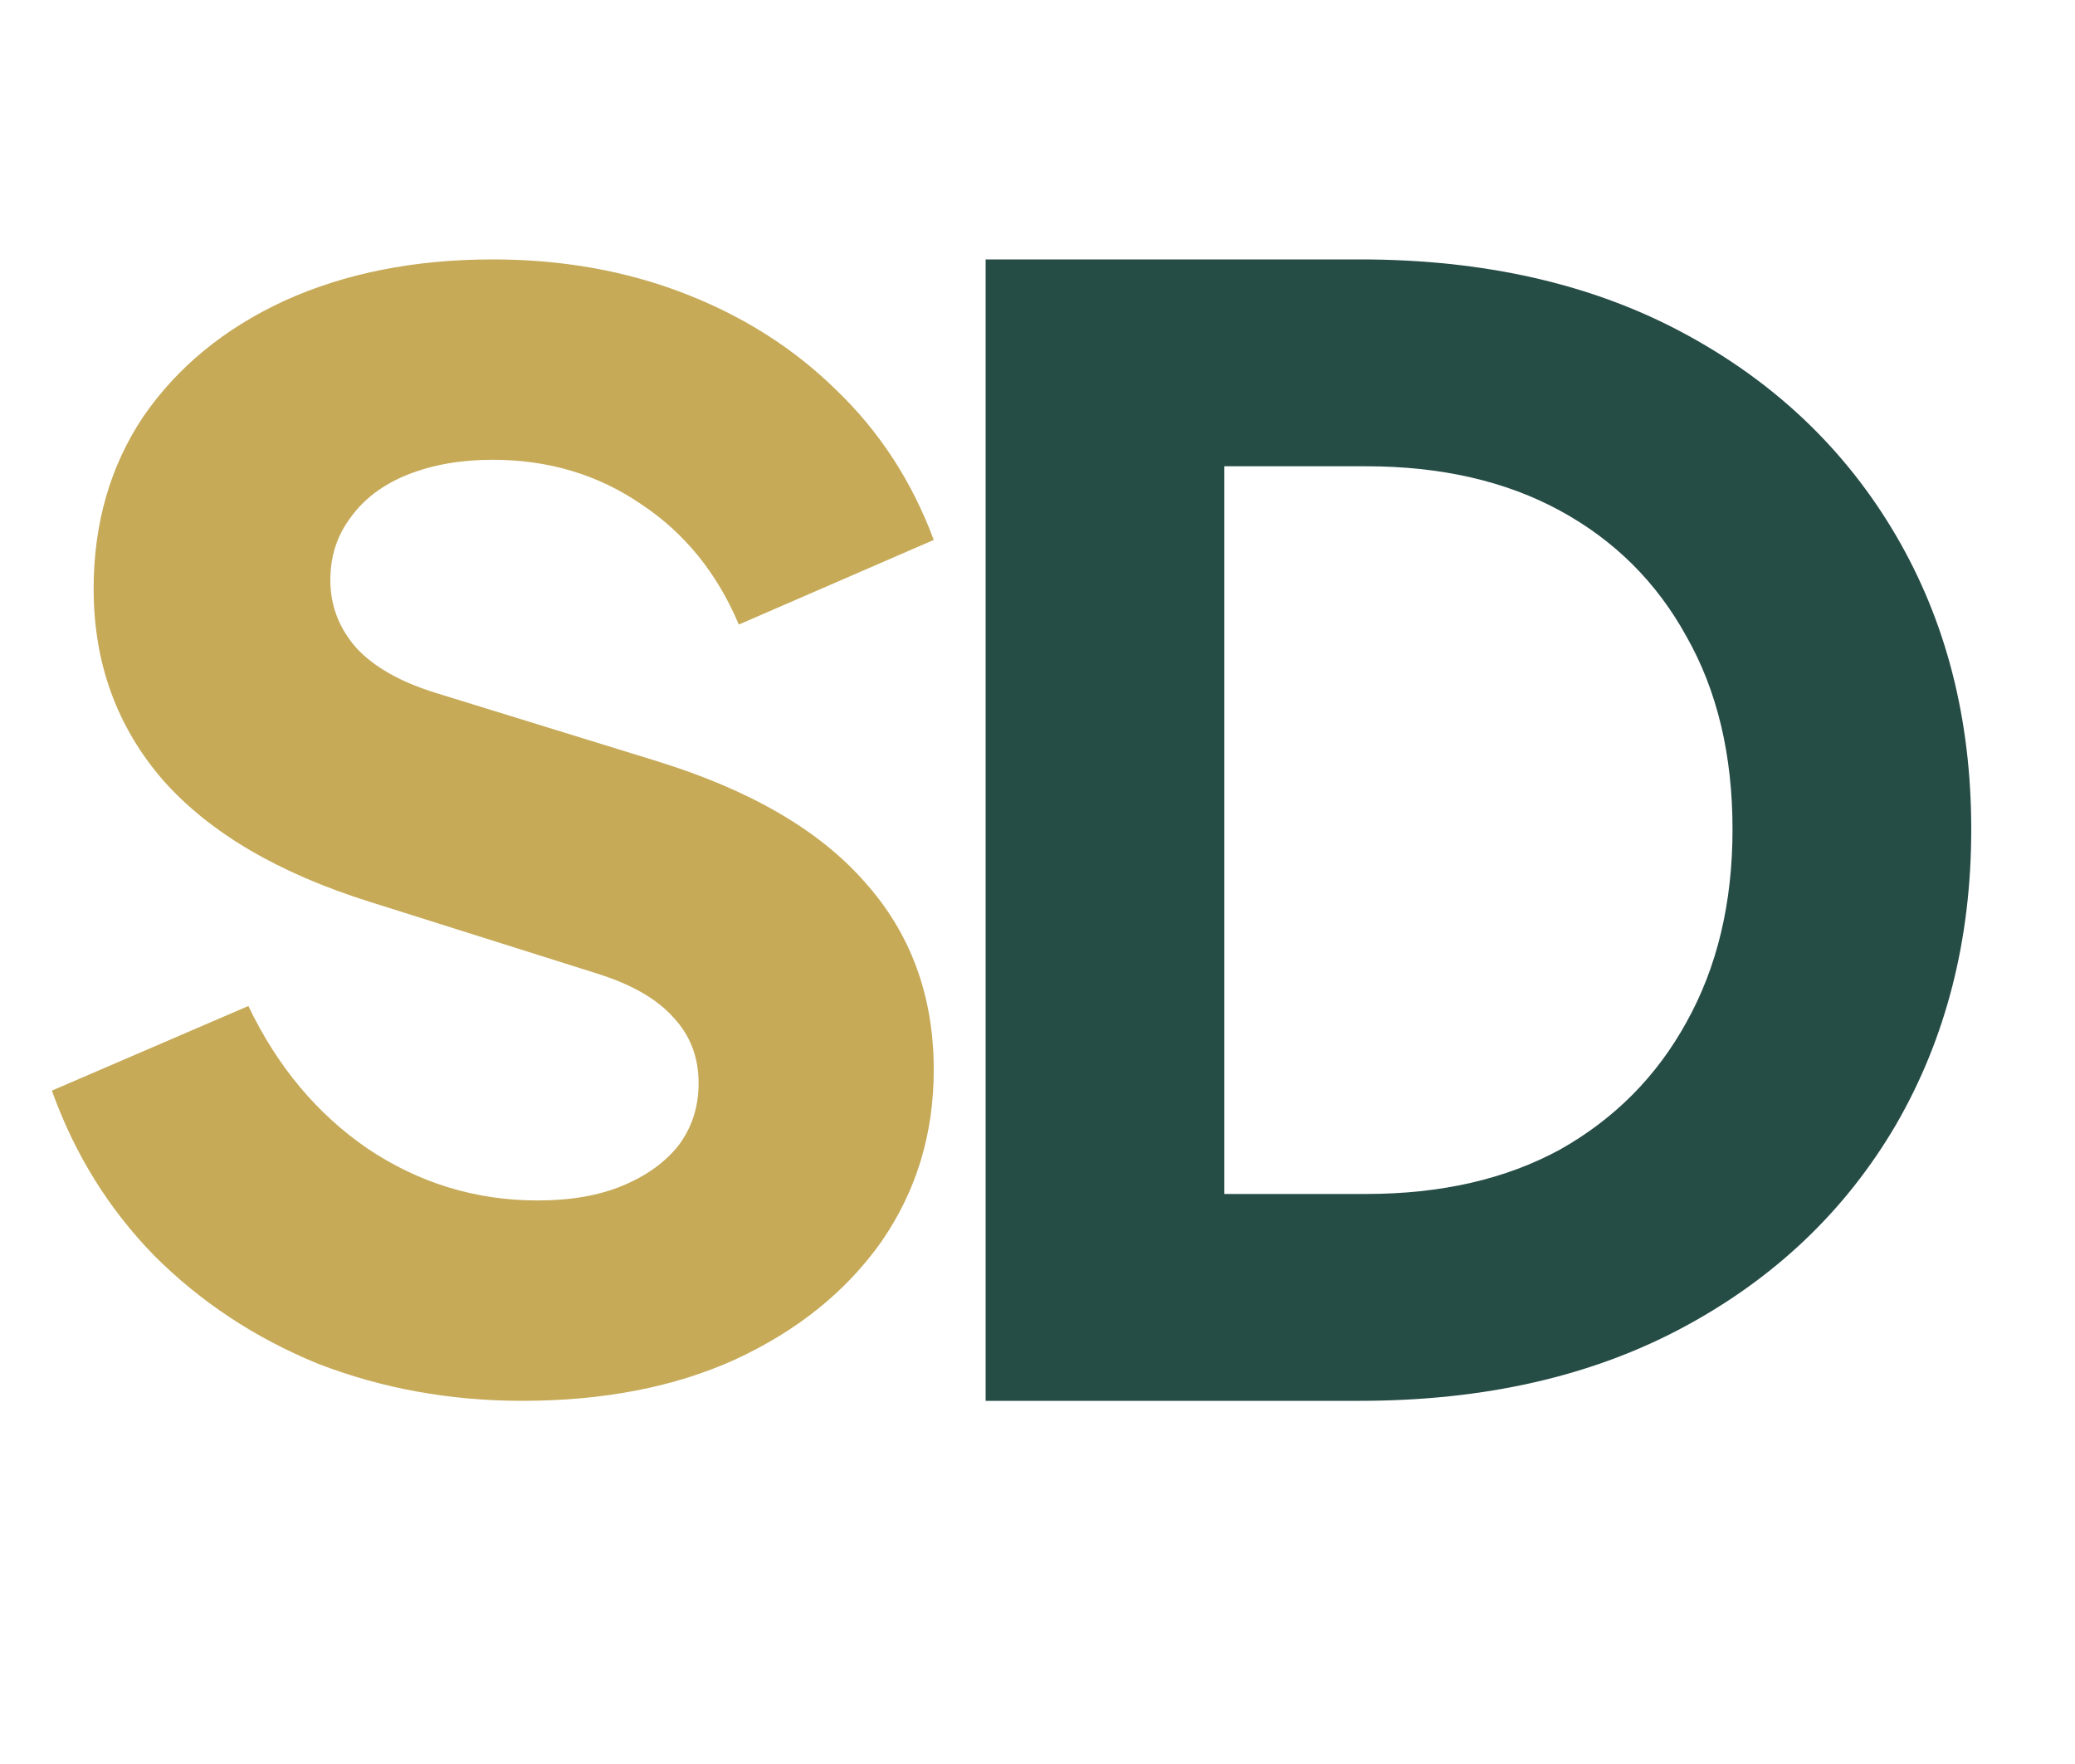 <svg width="40" height="34" viewBox="0 0 40 34" fill="none" xmlns="http://www.w3.org/2000/svg">
<path d="M19 27V5H26.214C28.609 5 30.687 5.472 32.448 6.417C34.21 7.362 35.575 8.662 36.545 10.315C37.515 11.969 38 13.859 38 15.985C38 18.111 37.515 20.011 36.545 21.685C35.575 23.338 34.21 24.638 32.448 25.583C30.687 26.527 28.609 27 26.214 27H19ZM23.602 23.013H26.333C27.778 23.013 29.024 22.728 30.073 22.157C31.122 21.566 31.934 20.749 32.508 19.706C33.102 18.643 33.398 17.403 33.398 15.985C33.398 14.548 33.102 13.308 32.508 12.264C31.934 11.221 31.122 10.414 30.073 9.843C29.024 9.272 27.778 8.987 26.333 8.987H23.602V23.013Z" fill="#264C46"/>
<path d="M10.067 27C8.675 27 7.363 26.762 6.13 26.285C4.917 25.789 3.863 25.093 2.968 24.196C2.094 23.3 1.437 22.241 1 21.021L4.788 19.39C5.344 20.553 6.11 21.469 7.084 22.137C8.078 22.804 9.172 23.138 10.365 23.138C11.001 23.138 11.548 23.043 12.005 22.852C12.463 22.661 12.82 22.404 13.079 22.079C13.337 21.736 13.467 21.335 13.467 20.878C13.467 20.382 13.308 19.962 12.989 19.619C12.671 19.257 12.174 18.971 11.498 18.761L7.144 17.387C5.374 16.834 4.042 16.052 3.147 15.042C2.253 14.012 1.805 12.781 1.805 11.351C1.805 10.092 2.123 8.986 2.76 8.033C3.416 7.079 4.32 6.335 5.474 5.801C6.647 5.267 7.989 5 9.5 5C10.832 5 12.065 5.219 13.198 5.658C14.332 6.097 15.306 6.717 16.121 7.518C16.956 8.319 17.582 9.282 18 10.407L14.242 12.038C13.825 11.046 13.198 10.274 12.363 9.72C11.528 9.148 10.574 8.862 9.5 8.862C8.884 8.862 8.337 8.958 7.86 9.148C7.382 9.339 7.015 9.616 6.756 9.978C6.498 10.321 6.368 10.722 6.368 11.18C6.368 11.675 6.537 12.114 6.875 12.495C7.213 12.858 7.72 13.144 8.396 13.354L12.661 14.67C14.451 15.223 15.783 15.995 16.658 16.987C17.553 17.979 18 19.19 18 20.62C18 21.86 17.662 22.966 16.986 23.939C16.31 24.892 15.375 25.646 14.182 26.199C13.009 26.733 11.637 27 10.067 27Z" fill="#C6AA58"/>
</svg>
